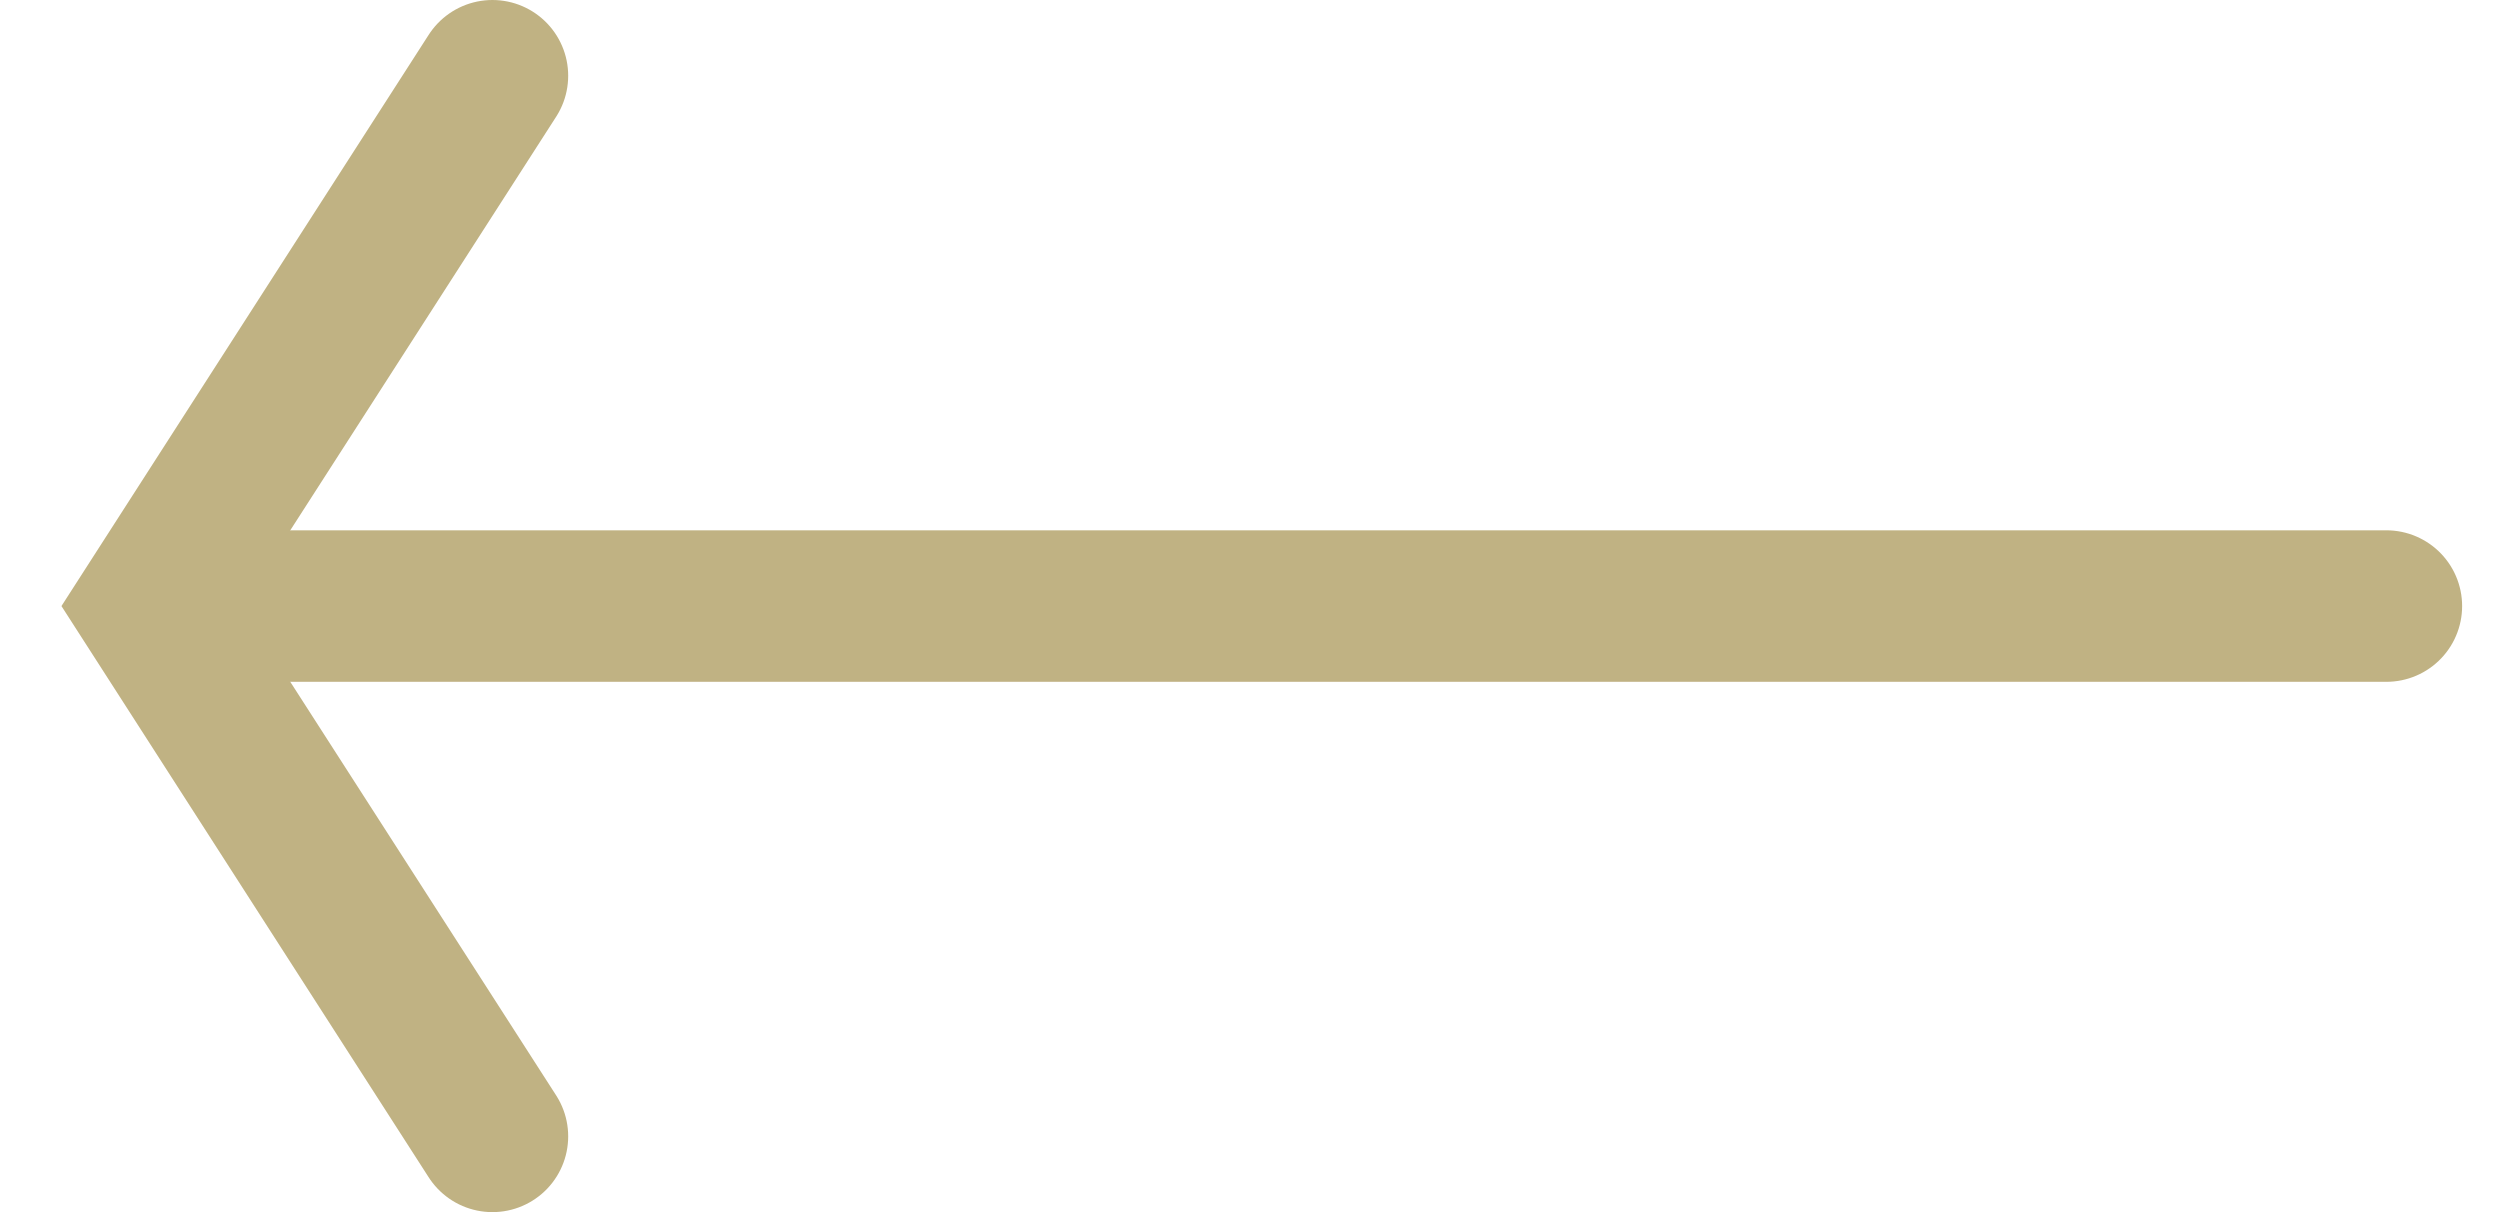 <svg width="33" height="16" viewBox="0 0 33 16" fill="none" xmlns="http://www.w3.org/2000/svg">
<path d="M31.5 8L2.5 8" stroke="#C0B283" stroke-width="2" stroke-linecap="round"/>
<path d="M6.5 15L2 8L6.5 1" stroke="#C0B283" stroke-width="2" stroke-linecap="round"/>
</svg>
